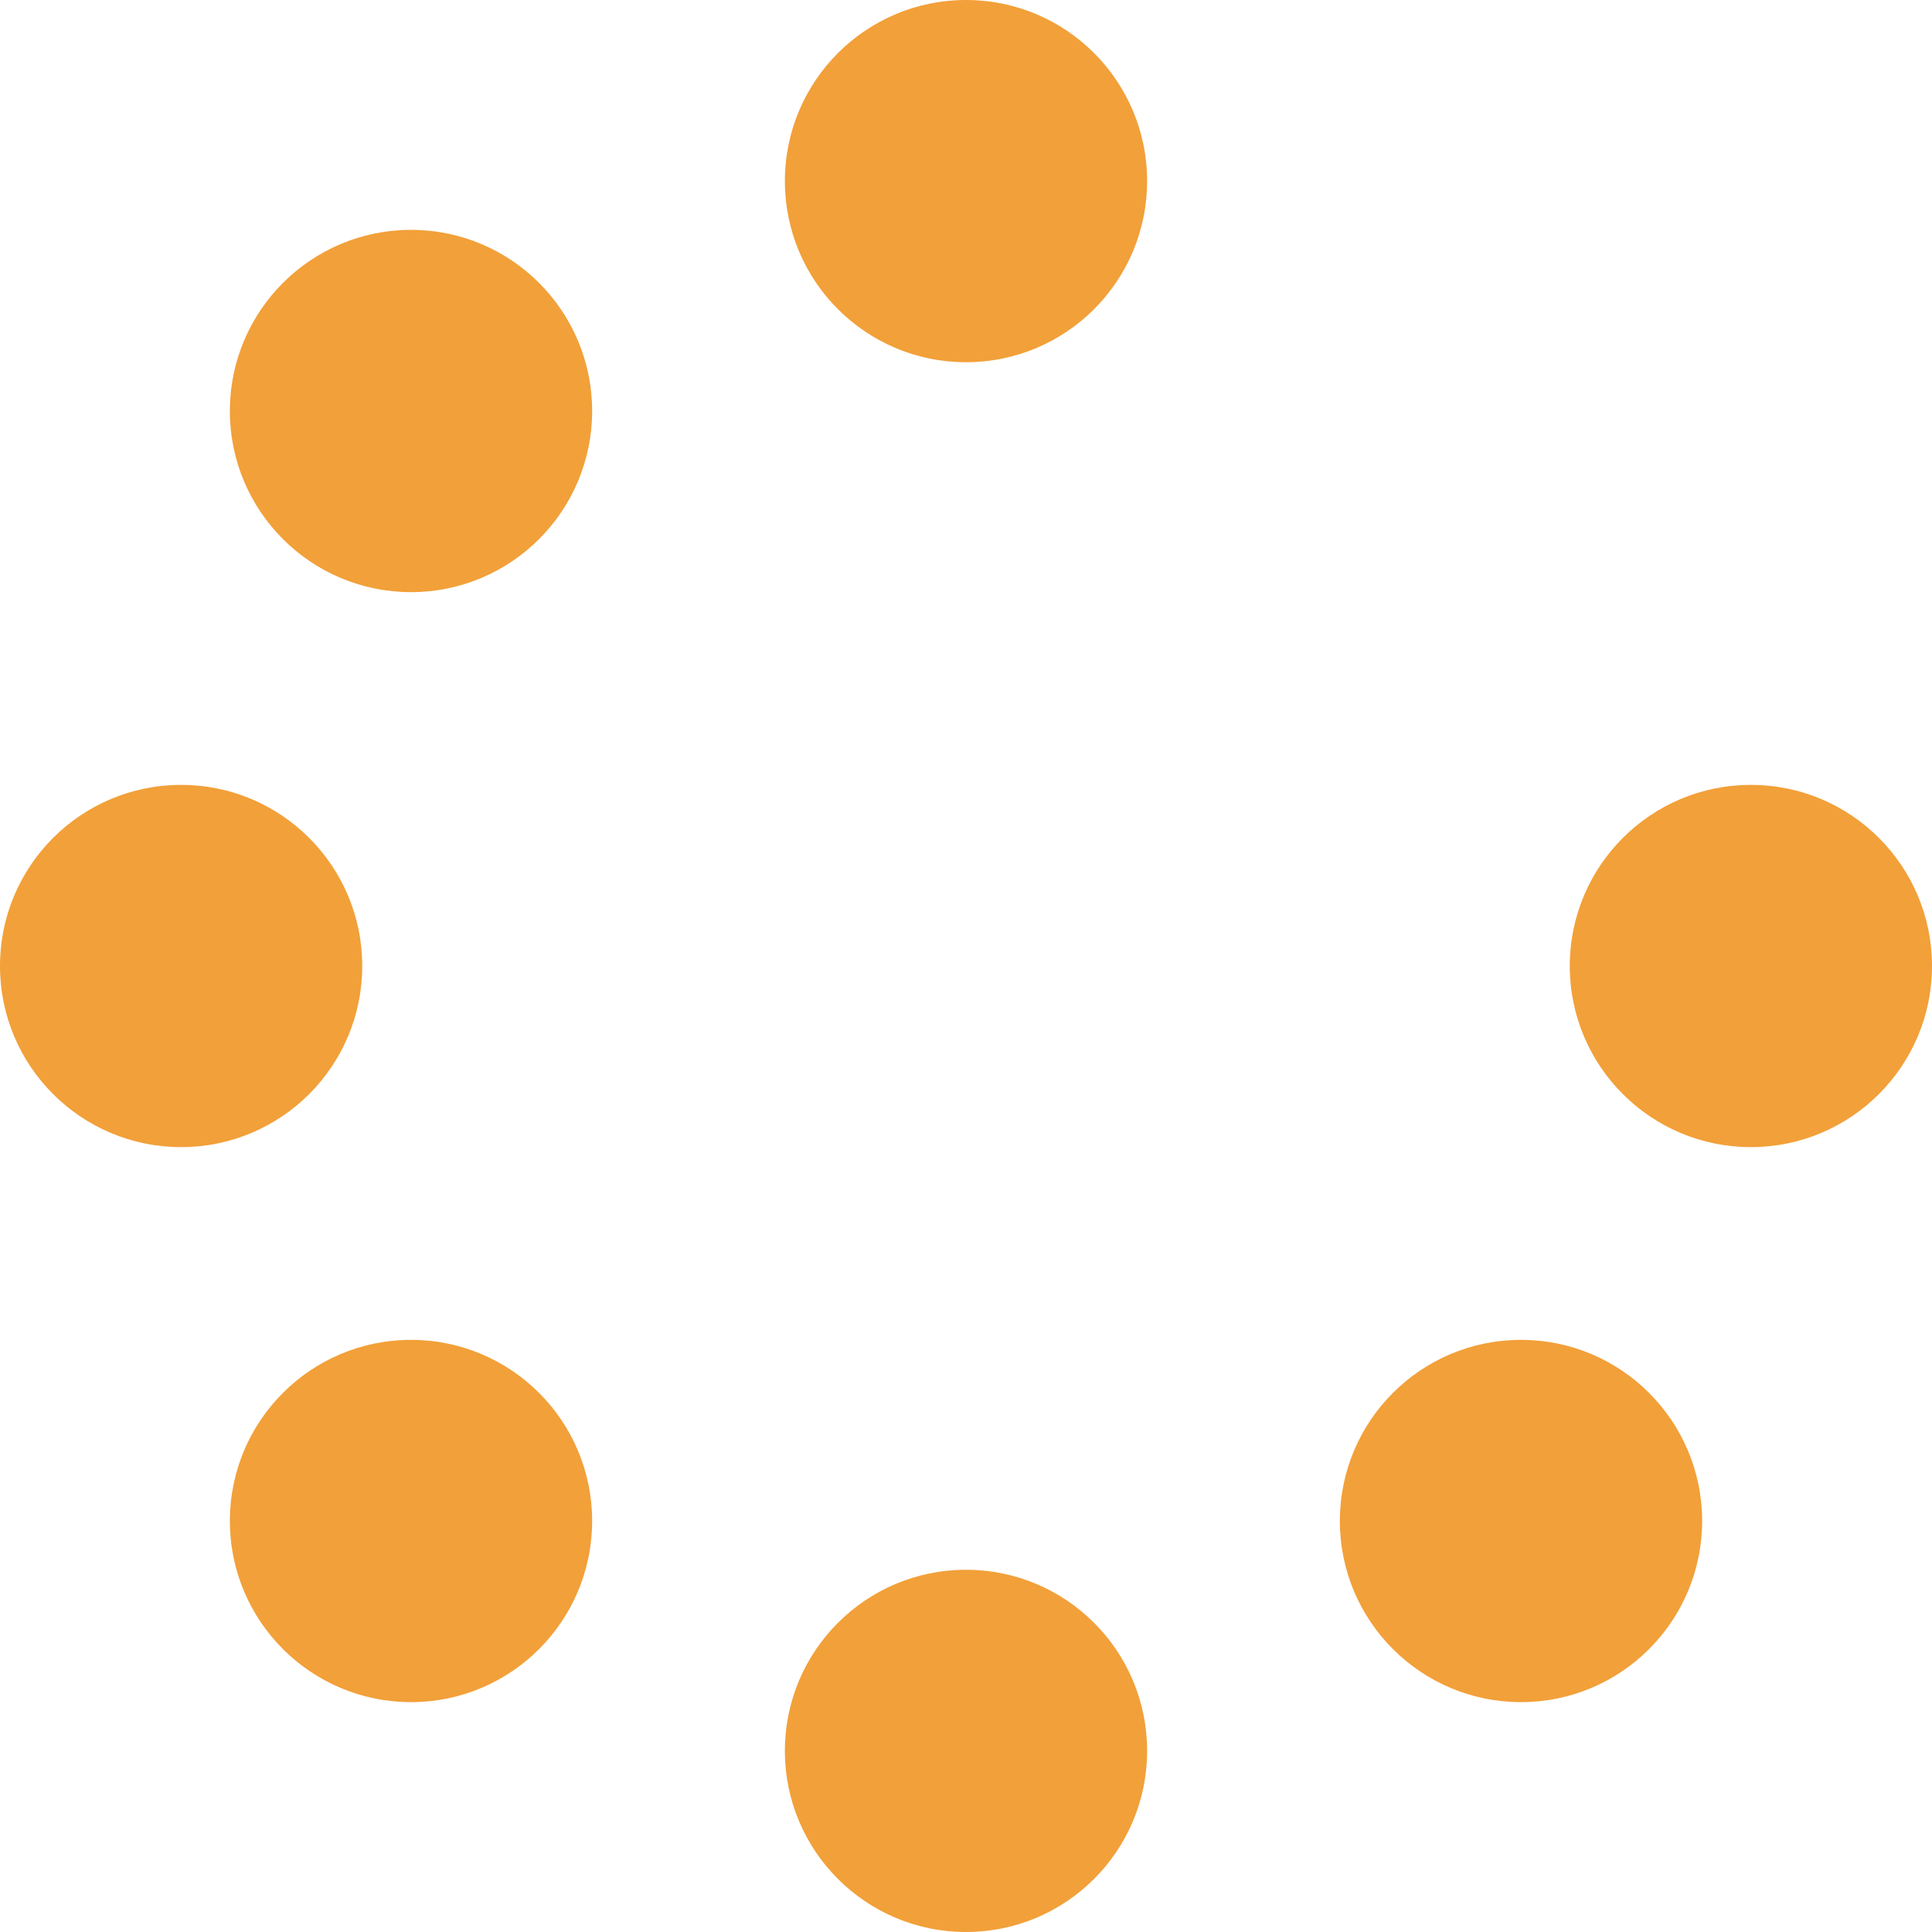 <svg xmlns="http://www.w3.org/2000/svg" width="47" height="47" viewBox="0 0 47 47" fill="none"><path d="M27.906 4.406C27.906 6.84 25.933 8.812 23.5 8.812C21.067 8.812 19.094 6.84 19.094 4.406C19.094 1.973 21.067 0 23.5 0C25.933 0 27.906 1.973 27.906 4.406ZM23.5 38.188C21.067 38.188 19.094 40.16 19.094 42.594C19.094 45.027 21.067 47 23.5 47C25.933 47 27.906 45.027 27.906 42.594C27.906 40.16 25.933 38.188 23.5 38.188ZM42.594 19.094C40.16 19.094 38.188 21.067 38.188 23.5C38.188 25.933 40.16 27.906 42.594 27.906C45.027 27.906 47 25.933 47 23.5C47 21.067 45.027 19.094 42.594 19.094ZM8.812 23.5C8.812 21.067 6.84 19.094 4.406 19.094C1.973 19.094 0 21.067 0 23.5C0 25.933 1.973 27.906 4.406 27.906C6.84 27.906 8.812 25.933 8.812 23.5ZM9.999 32.595C7.565 32.595 5.592 34.568 5.592 37.001C5.592 39.435 7.565 41.408 9.999 41.408C12.432 41.408 14.405 39.435 14.405 37.001C14.405 34.568 12.432 32.595 9.999 32.595ZM37.001 32.595C34.568 32.595 32.595 34.568 32.595 37.001C32.595 39.435 34.568 41.408 37.001 41.408C39.435 41.408 41.408 39.435 41.408 37.001C41.408 34.568 39.435 32.595 37.001 32.595ZM9.999 5.592C7.565 5.592 5.592 7.565 5.592 9.999C5.592 12.432 7.565 14.405 9.999 14.405C12.432 14.405 14.405 12.432 14.405 9.999C14.405 7.565 12.432 5.592 9.999 5.592Z" fill="#F2A039"></path></svg>